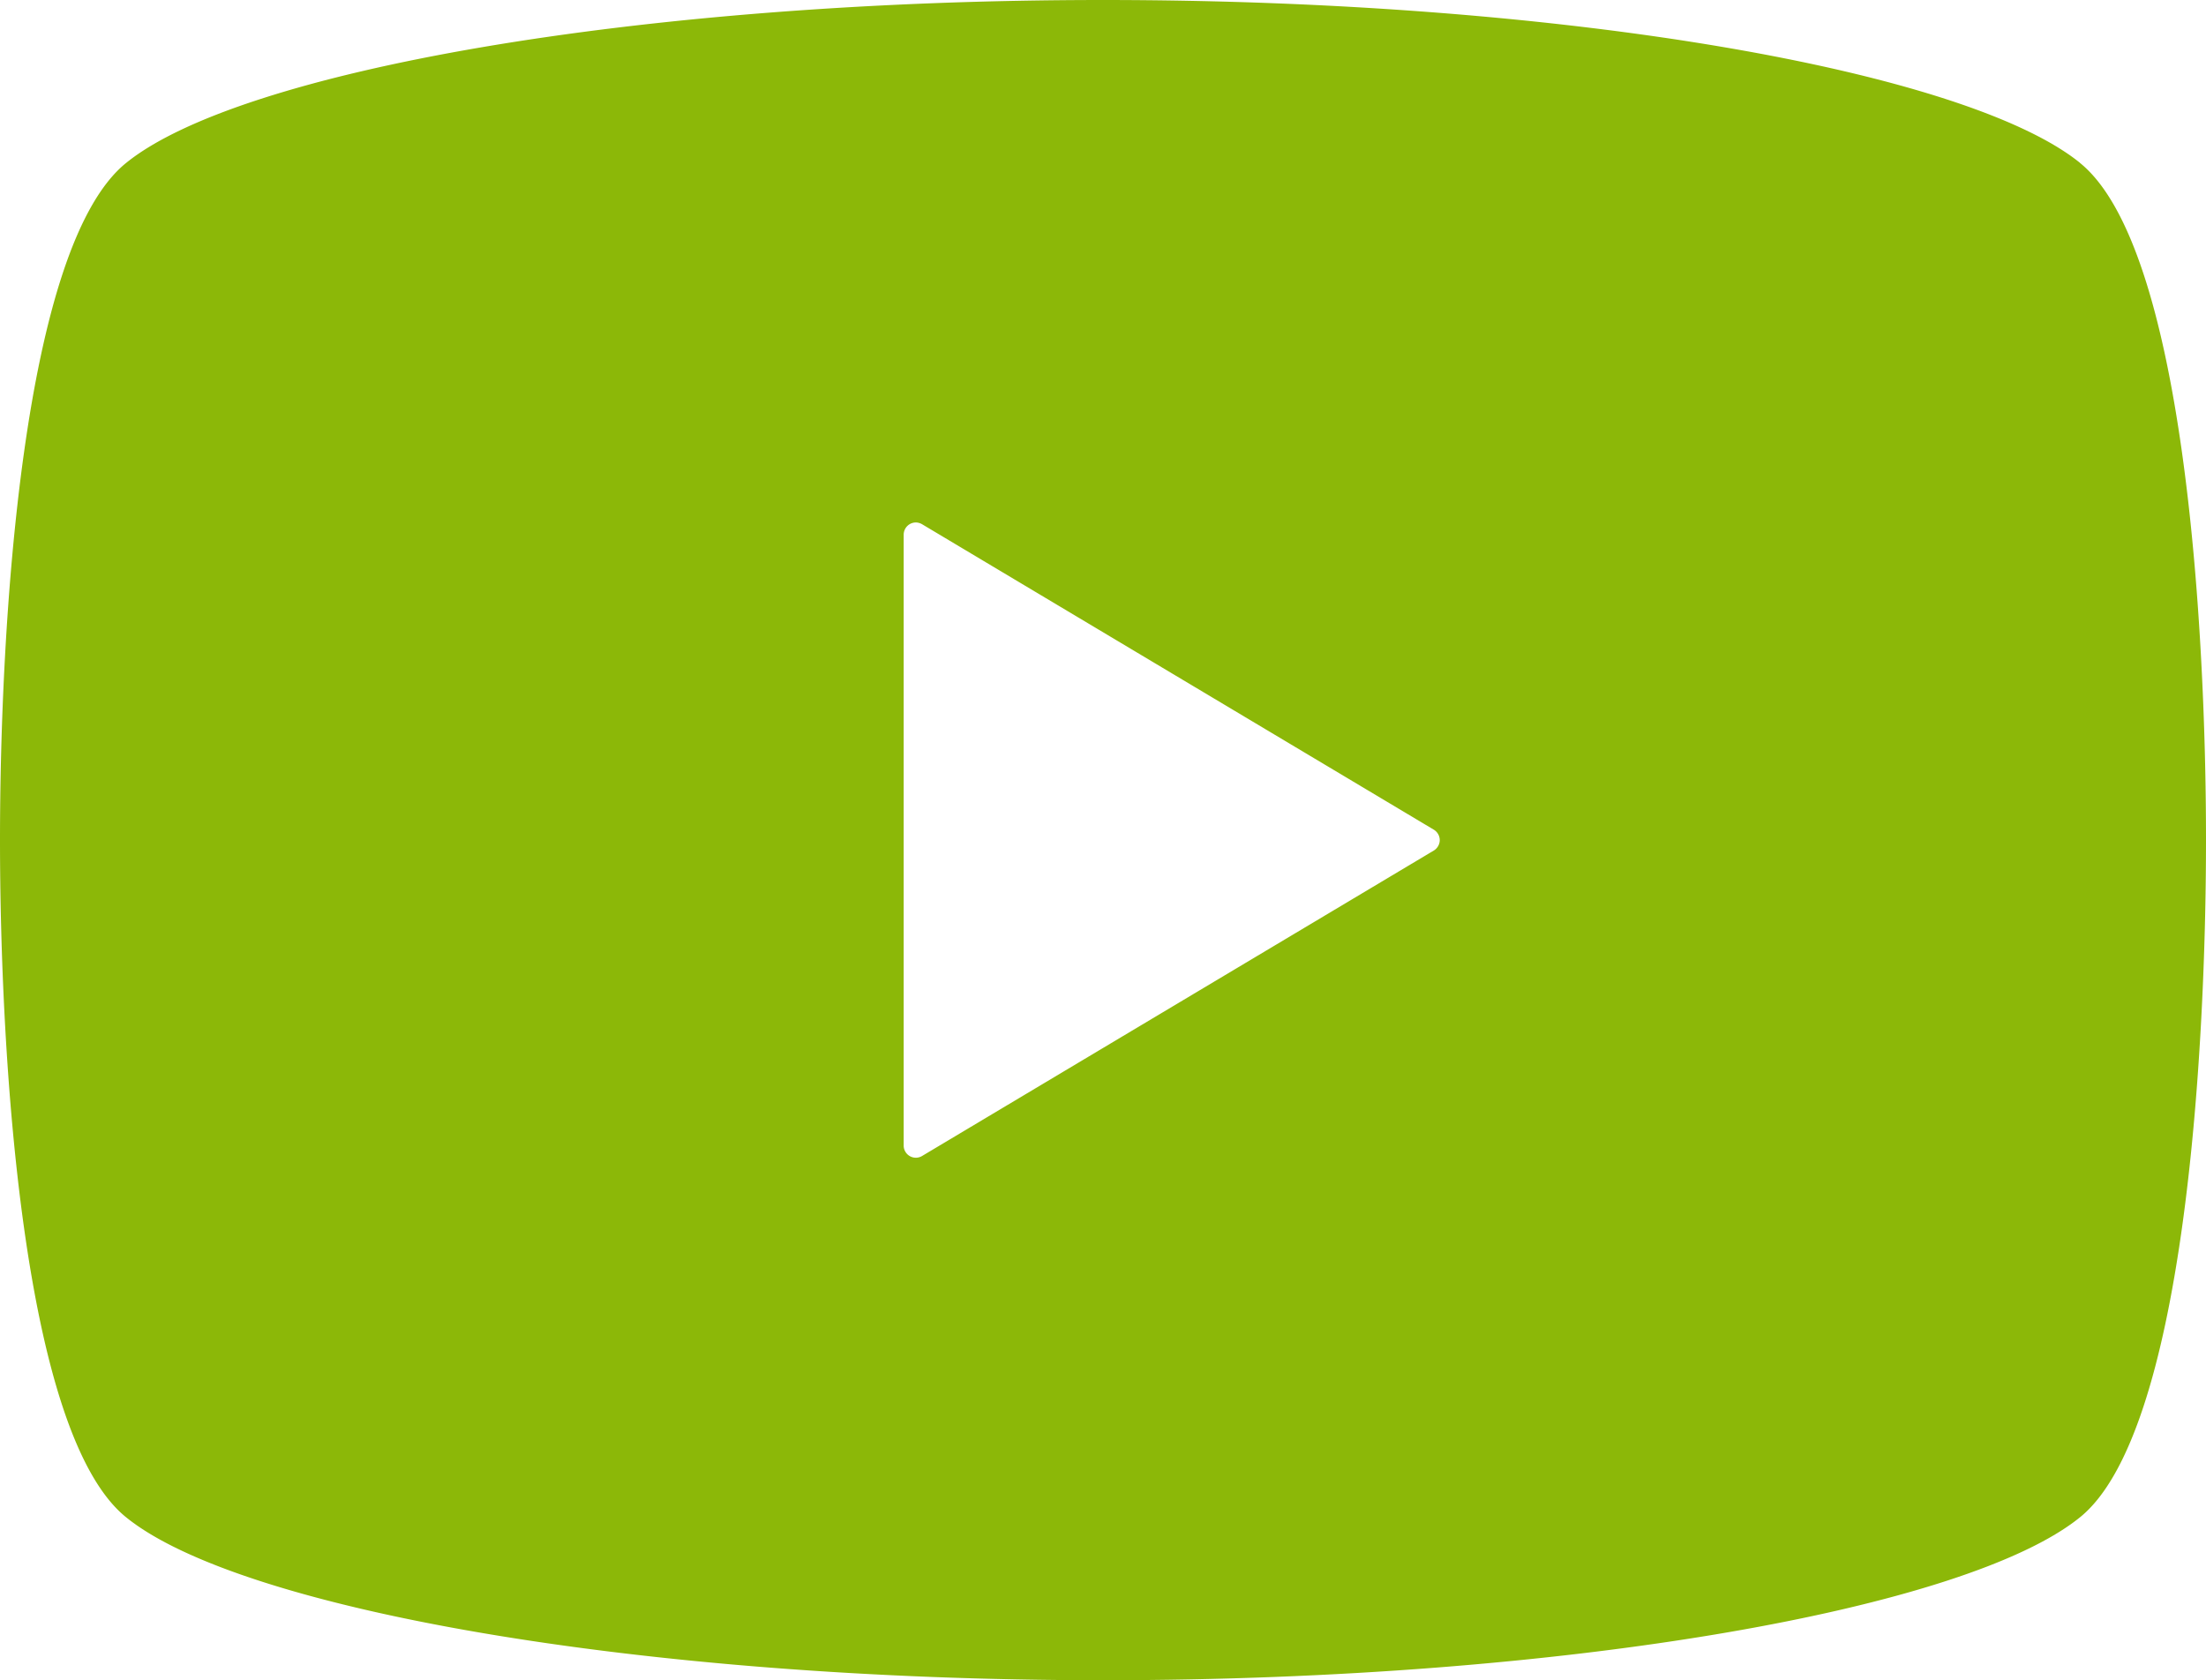 <svg xmlns="http://www.w3.org/2000/svg" xmlns:xlink="http://www.w3.org/1999/xlink" width="20" height="15.235" viewBox="0 0 20 15.235">
  <defs>
    <clipPath id="clip-path">
      <rect id="長方形_3309" data-name="長方形 3309" width="20" height="15.235" fill="none"/>
    </clipPath>
  </defs>
  <g id="グループ_6743" data-name="グループ 6743" transform="translate(0 0)">
    <g id="グループ_6667" data-name="グループ 6667" transform="translate(0 0)" clip-path="url(#clip-path)">
      <path id="パス_7392" data-name="パス 7392" d="M18.857,1.476C17.832.648,14.223,0,10,0S2.169.648,1.145,1.476C.2,2.236,0,5.666,0,7.616S.2,13,1.145,13.758c1.024.828,4.639,1.476,8.855,1.476s7.831-.648,8.856-1.476C19.8,13,20,9.566,20,7.616s-.2-5.38-1.144-6.14M13,7.711,8.358,10.482a.11.11,0,0,1-.151-.042.105.105,0,0,1-.014-.051V4.846a.111.111,0,0,1,.114-.109.119.119,0,0,1,.051.015L13,7.523a.111.111,0,0,1,.053.095A.112.112,0,0,1,13,7.711" transform="translate(0 0)" fill="#8cb808"/>
    </g>
  </g>
</svg>
